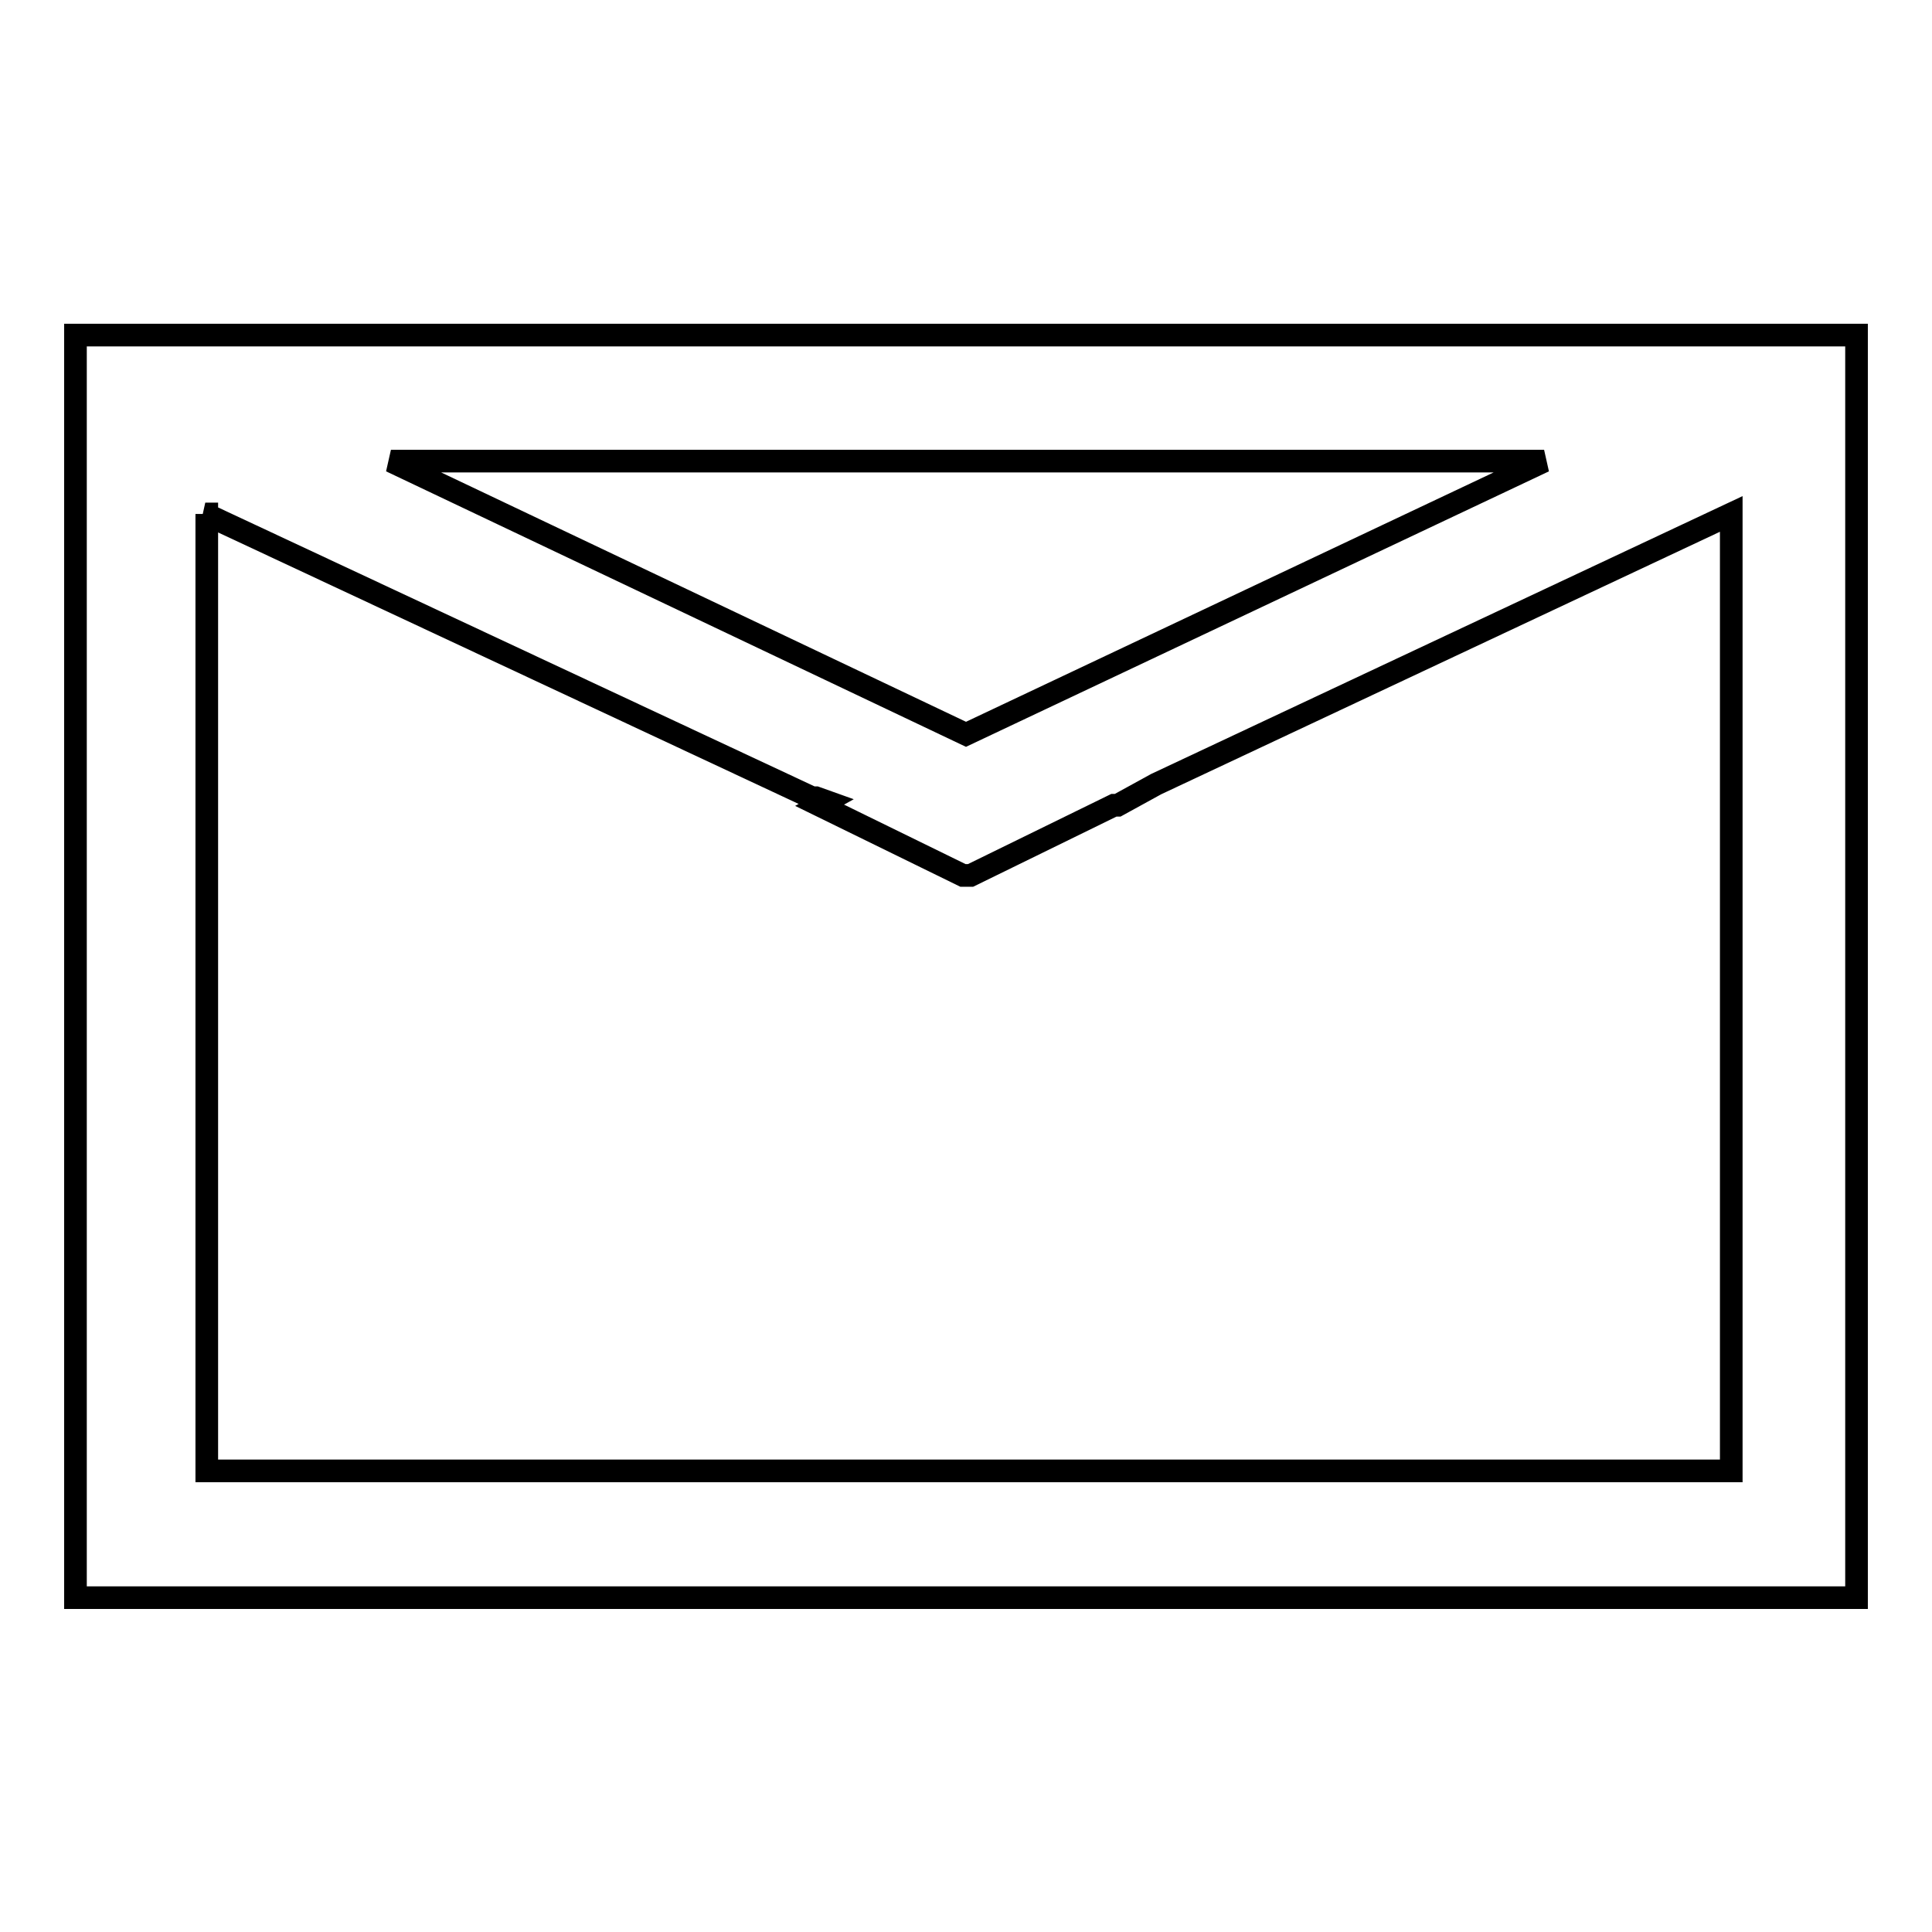 <?xml version="1.0" encoding="utf-8"?>
<!-- Svg Vector Icons : http://www.onlinewebfonts.com/icon -->
<!DOCTYPE svg PUBLIC "-//W3C//DTD SVG 1.1//EN" "http://www.w3.org/Graphics/SVG/1.1/DTD/svg11.dtd">
<svg version="1.1" xmlns="http://www.w3.org/2000/svg" xmlns:xlink="http://www.w3.org/1999/xlink" x="0px" y="0px" viewBox="0 0 256 256" enable-background="new 0 0 256 256" xml:space="preserve">
<g><g><path stroke-width="3" fill-opacity="0" stroke="#000000"  d="M10,44.4v0.9v15.8v133.8v14.9v1.9h236v-16.7V60.2V44.4L10,44.4L10,44.4z M51.8,61.1h152.8L128,97.3L51.8,61.1z M27.2,68.1l80.4,37.6h0.5l1.4,0.5l-0.9,0.5l19,9.3h0.5h0.5l19-9.3h0.5l5.1-2.8l76.2-35.8v126.8h-202V68.1z"/></g></g>
</svg>